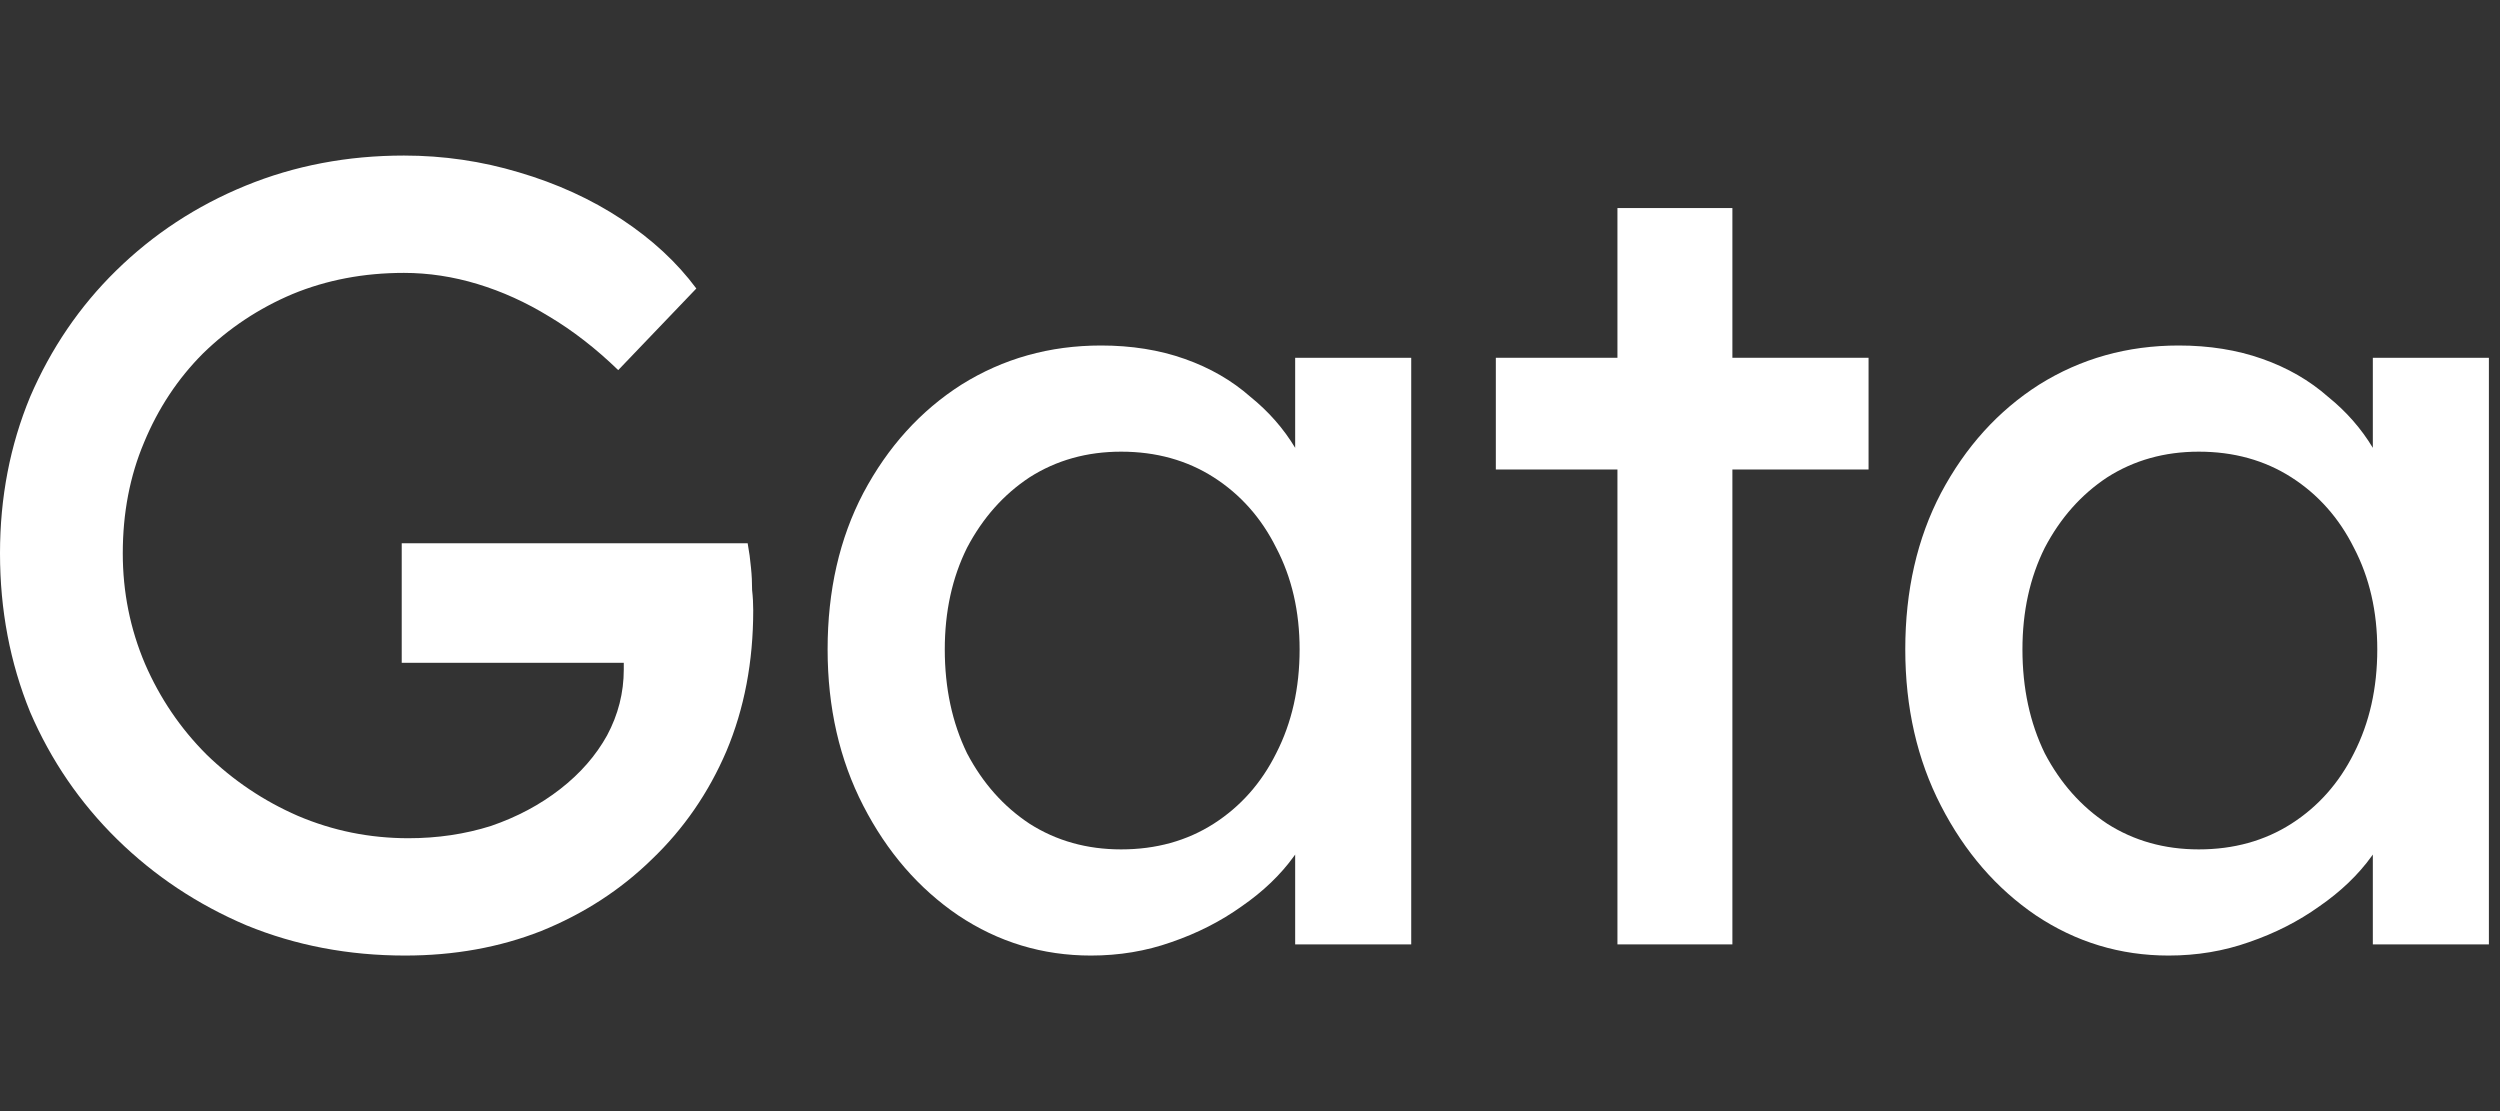 <svg width="45" height="20" viewBox="0 0 45 20" fill="none" xmlns="http://www.w3.org/2000/svg">
<rect x="0" y="0" width="45" height="20" fill="#333333" stroke="none"/>
<g id="Frame 2" clip-path="url(#clip0_8500_10133)">
<g id="Union">
<path d="M4.439 16.657C5.323 17.019 6.274 17.2 7.291 17.2C8.175 17.2 8.992 17.053 9.742 16.758C10.505 16.449 11.168 16.02 11.731 15.47C12.306 14.921 12.755 14.27 13.076 13.52C13.398 12.755 13.558 11.911 13.558 10.986C13.558 10.865 13.552 10.744 13.538 10.623C13.538 10.489 13.532 10.355 13.518 10.221C13.505 10.074 13.485 9.926 13.458 9.779H7.231V11.931H11.228V12.051C11.228 12.467 11.128 12.863 10.927 13.238C10.726 13.6 10.445 13.922 10.084 14.203C9.722 14.485 9.307 14.706 8.838 14.867C8.369 15.015 7.874 15.088 7.352 15.088C6.655 15.088 5.992 14.954 5.363 14.686C4.747 14.418 4.198 14.049 3.716 13.58C3.247 13.111 2.879 12.568 2.611 11.951C2.343 11.321 2.21 10.657 2.21 9.96C2.21 9.236 2.337 8.572 2.591 7.969C2.846 7.352 3.2 6.816 3.656 6.36C4.124 5.904 4.66 5.549 5.263 5.294C5.879 5.039 6.548 4.912 7.271 4.912C7.713 4.912 8.155 4.979 8.597 5.113C9.039 5.247 9.467 5.441 9.883 5.696C10.311 5.951 10.726 6.273 11.128 6.662L12.534 5.193C12.186 4.724 11.737 4.308 11.188 3.946C10.639 3.584 10.023 3.303 9.34 3.102C8.671 2.901 7.981 2.8 7.271 2.8C6.254 2.8 5.303 2.981 4.419 3.343C3.535 3.705 2.759 4.215 2.089 4.872C1.433 5.515 0.917 6.273 0.542 7.144C0.181 8.016 0 8.954 0 9.96C0 10.979 0.181 11.931 0.542 12.816C0.917 13.687 1.44 14.451 2.109 15.108C2.779 15.765 3.555 16.282 4.439 16.657Z" fill="white"/>
<path fill-rule="evenodd" clip-rule="evenodd" d="M17.247 16.476C17.97 16.959 18.767 17.2 19.637 17.2C20.146 17.2 20.628 17.12 21.083 16.959C21.552 16.798 21.974 16.583 22.349 16.315C22.737 16.047 23.052 15.745 23.293 15.41L23.313 15.382V16.999H25.402V6.44H23.313V8.061C23.104 7.714 22.836 7.408 22.509 7.144C22.175 6.849 21.78 6.621 21.324 6.46C20.869 6.299 20.367 6.219 19.818 6.219C18.894 6.219 18.057 6.454 17.307 6.923C16.571 7.392 15.981 8.043 15.54 8.874C15.111 9.692 14.897 10.63 14.897 11.689C14.897 12.735 15.111 13.674 15.54 14.505C15.968 15.336 16.537 15.993 17.247 16.476ZM21.847 14.827C21.365 15.135 20.809 15.289 20.18 15.289C19.564 15.289 19.015 15.135 18.532 14.827C18.064 14.518 17.689 14.096 17.407 13.56C17.14 13.01 17.006 12.387 17.006 11.689C17.006 11.006 17.14 10.396 17.407 9.859C17.689 9.323 18.064 8.901 18.532 8.592C19.015 8.284 19.564 8.13 20.18 8.13C20.809 8.13 21.365 8.284 21.847 8.592C22.329 8.901 22.704 9.323 22.971 9.859C23.253 10.396 23.393 11.006 23.393 11.689C23.393 12.387 23.253 13.01 22.971 13.56C22.704 14.096 22.329 14.518 21.847 14.827Z" fill="white"/>
<path fill-rule="evenodd" clip-rule="evenodd" d="M36.645 16.476C37.368 16.959 38.165 17.2 39.035 17.2C39.544 17.2 40.026 17.12 40.481 16.959C40.95 16.798 41.372 16.583 41.747 16.315C42.135 16.047 42.45 15.745 42.691 15.41L42.711 15.382V16.999H44.8V6.44H42.711V8.061C42.502 7.714 42.234 7.408 41.907 7.144C41.573 6.849 41.178 6.621 40.722 6.46C40.267 6.299 39.765 6.219 39.216 6.219C38.292 6.219 37.455 6.454 36.705 6.923C35.969 7.392 35.379 8.043 34.938 8.874C34.509 9.692 34.295 10.63 34.295 11.689C34.295 12.735 34.509 13.674 34.938 14.505C35.366 15.336 35.935 15.993 36.645 16.476ZM41.245 14.827C40.763 15.135 40.207 15.289 39.578 15.289C38.962 15.289 38.413 15.135 37.93 14.827C37.462 14.518 37.087 14.096 36.806 13.56C36.538 13.01 36.404 12.387 36.404 11.689C36.404 11.006 36.538 10.396 36.806 9.859C37.087 9.323 37.462 8.901 37.93 8.592C38.413 8.284 38.962 8.13 39.578 8.13C40.207 8.13 40.763 8.284 41.245 8.592C41.727 8.901 42.102 9.323 42.37 9.859C42.651 10.396 42.791 11.006 42.791 11.689C42.791 12.387 42.651 13.01 42.37 13.56C42.102 14.096 41.727 14.518 41.245 14.827Z" fill="white"/>
<path d="M29.114 16.999V8.451H26.925V6.44H29.114V3.745H31.183V6.44H33.634V8.451H31.183V16.999H29.114Z" fill="white"/>
</g>
</g>
<defs>
<clipPath id="clip0_8500_10133">
<rect width="44.8" height="19.2" fill="white" transform="translate(0 0.4)"/>
</clipPath>
</defs>
</svg>
